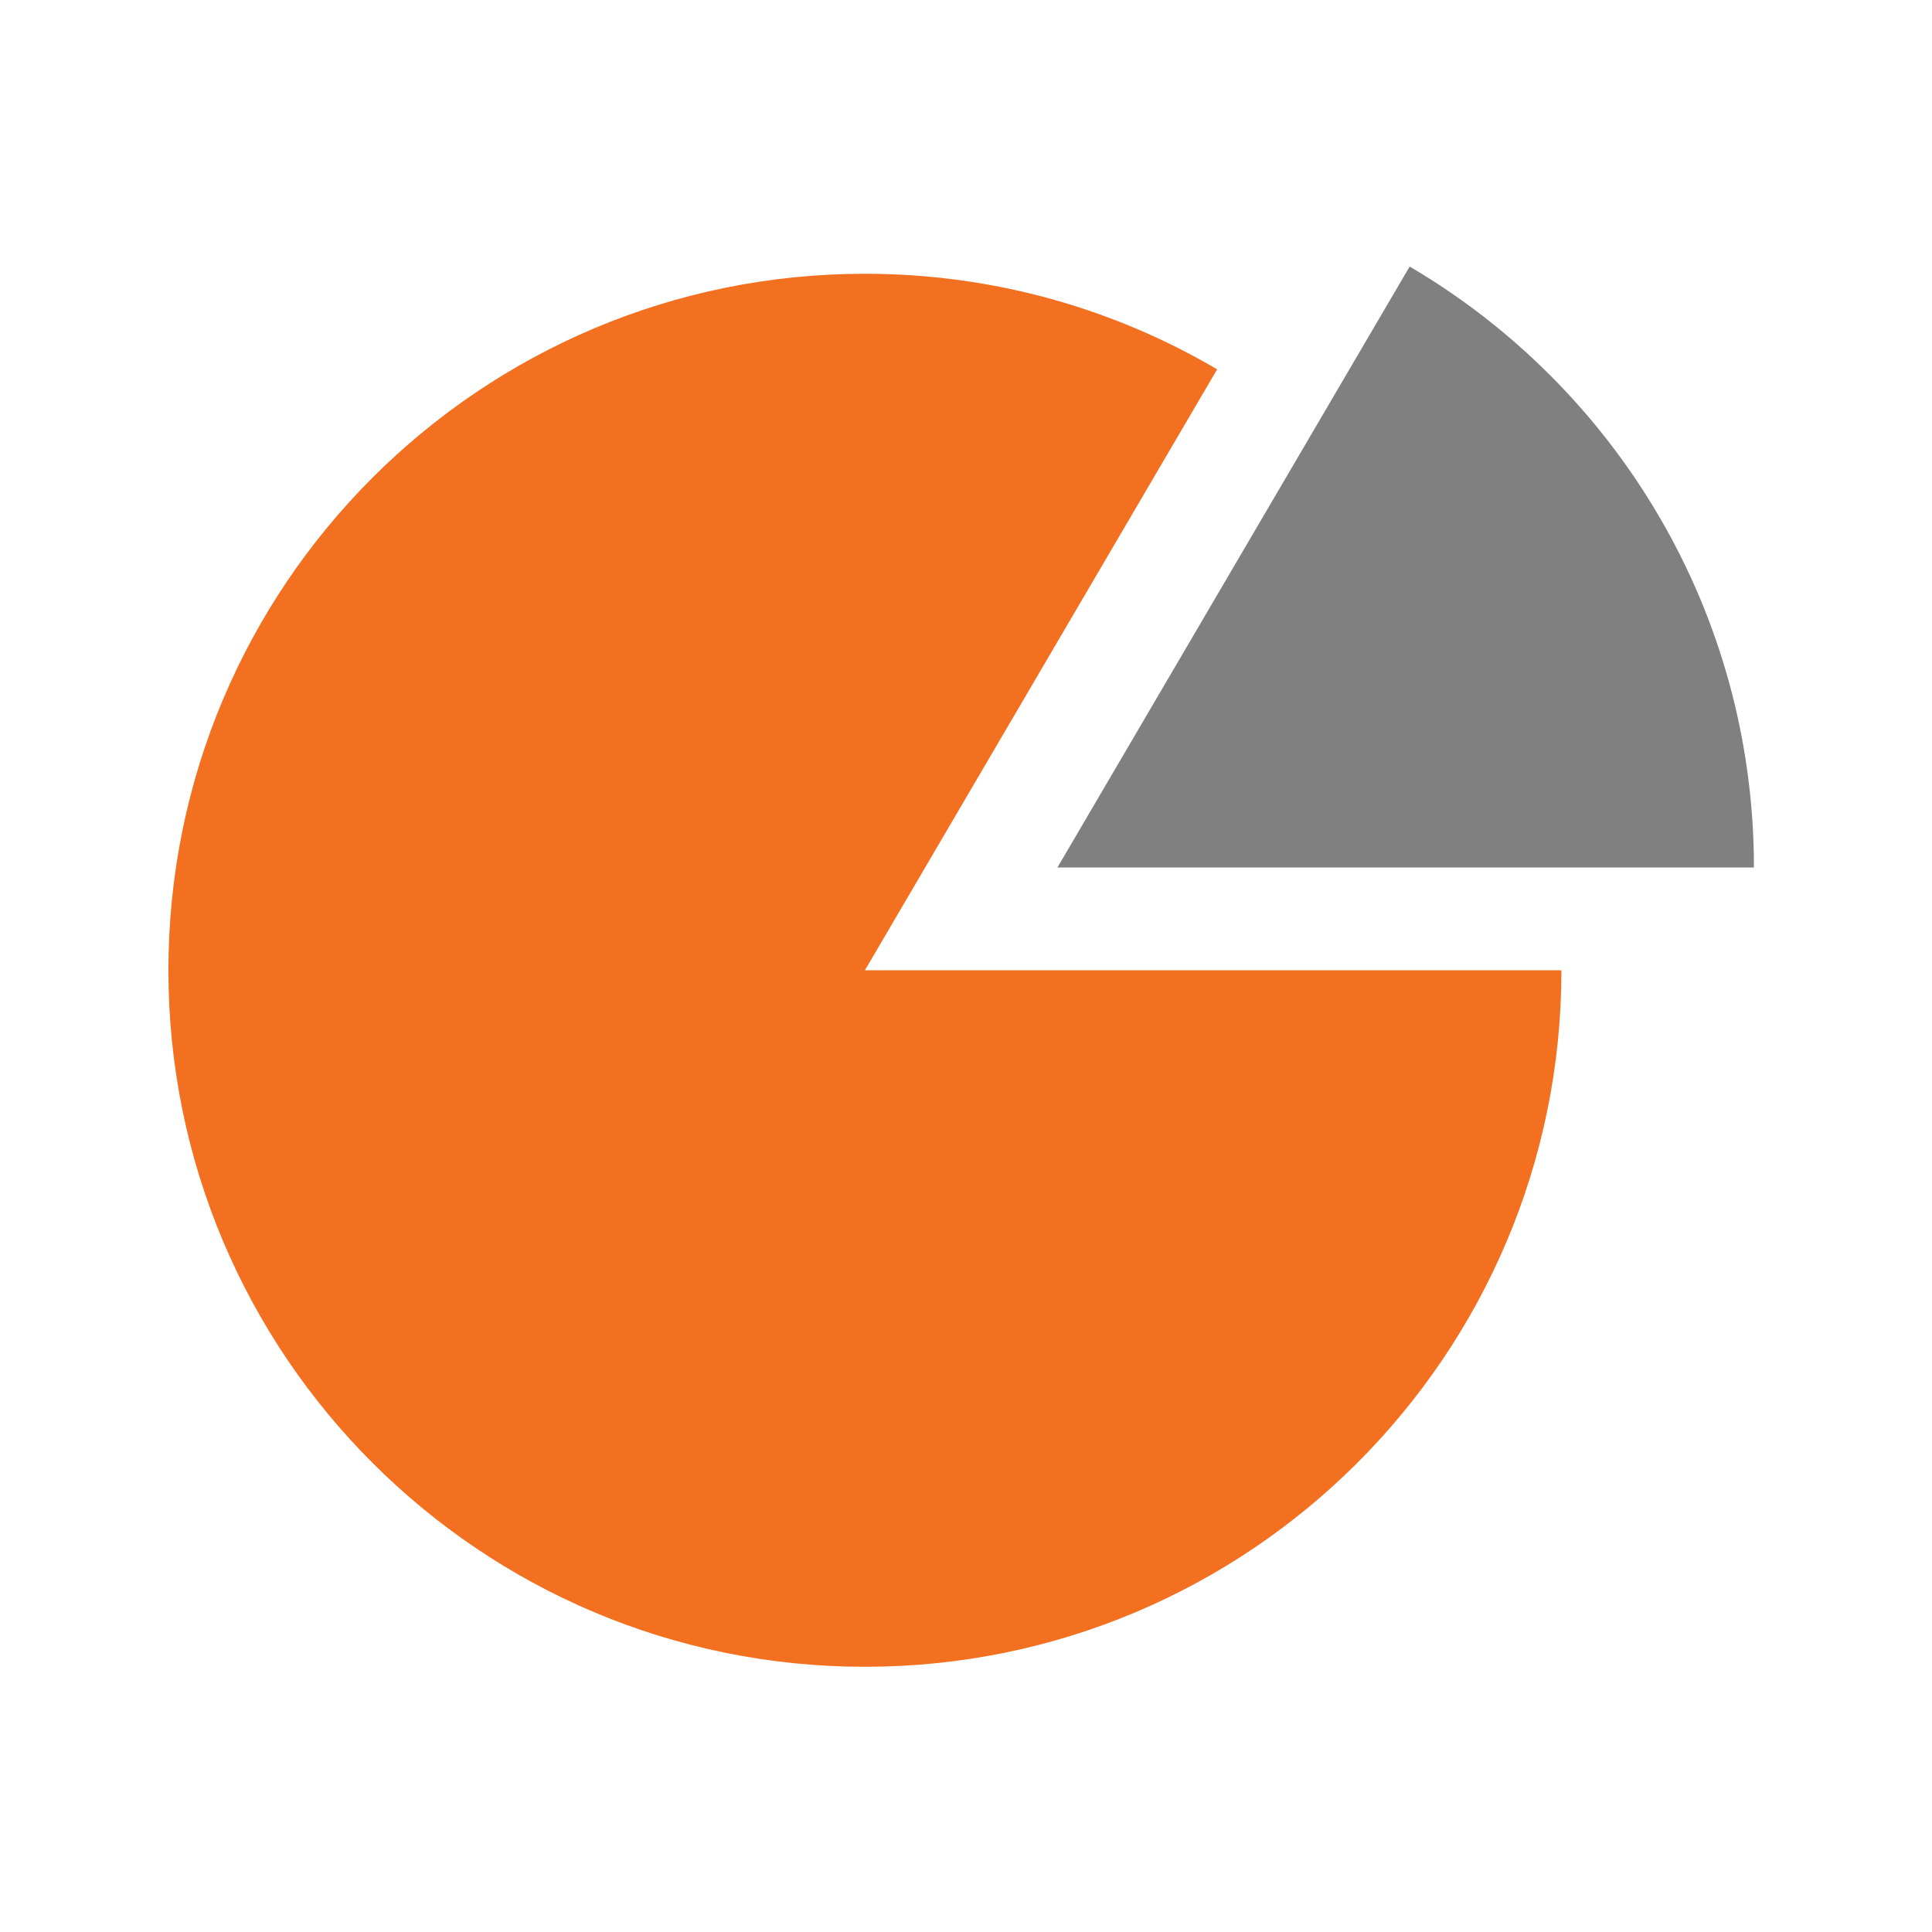 <svg enable-background="new 0 0 400 400" height="400" viewBox="0 0 400 400" width="400" xmlns="http://www.w3.org/2000/svg"><path d="m251.995 76.464c-21.398-12.568-46.318-19.784-72.925-19.784-79.642 0-144.204 64.564-144.204 144.205 0 79.643 64.563 144.205 144.204 144.205s144.207-64.563 144.207-144.205h-144.207z" fill="#f37021"/><path d="m291.853 55.185-72.923 124.42h144.204c0-53.033-28.634-99.372-71.281-124.42z" fill="#808080"/></svg>